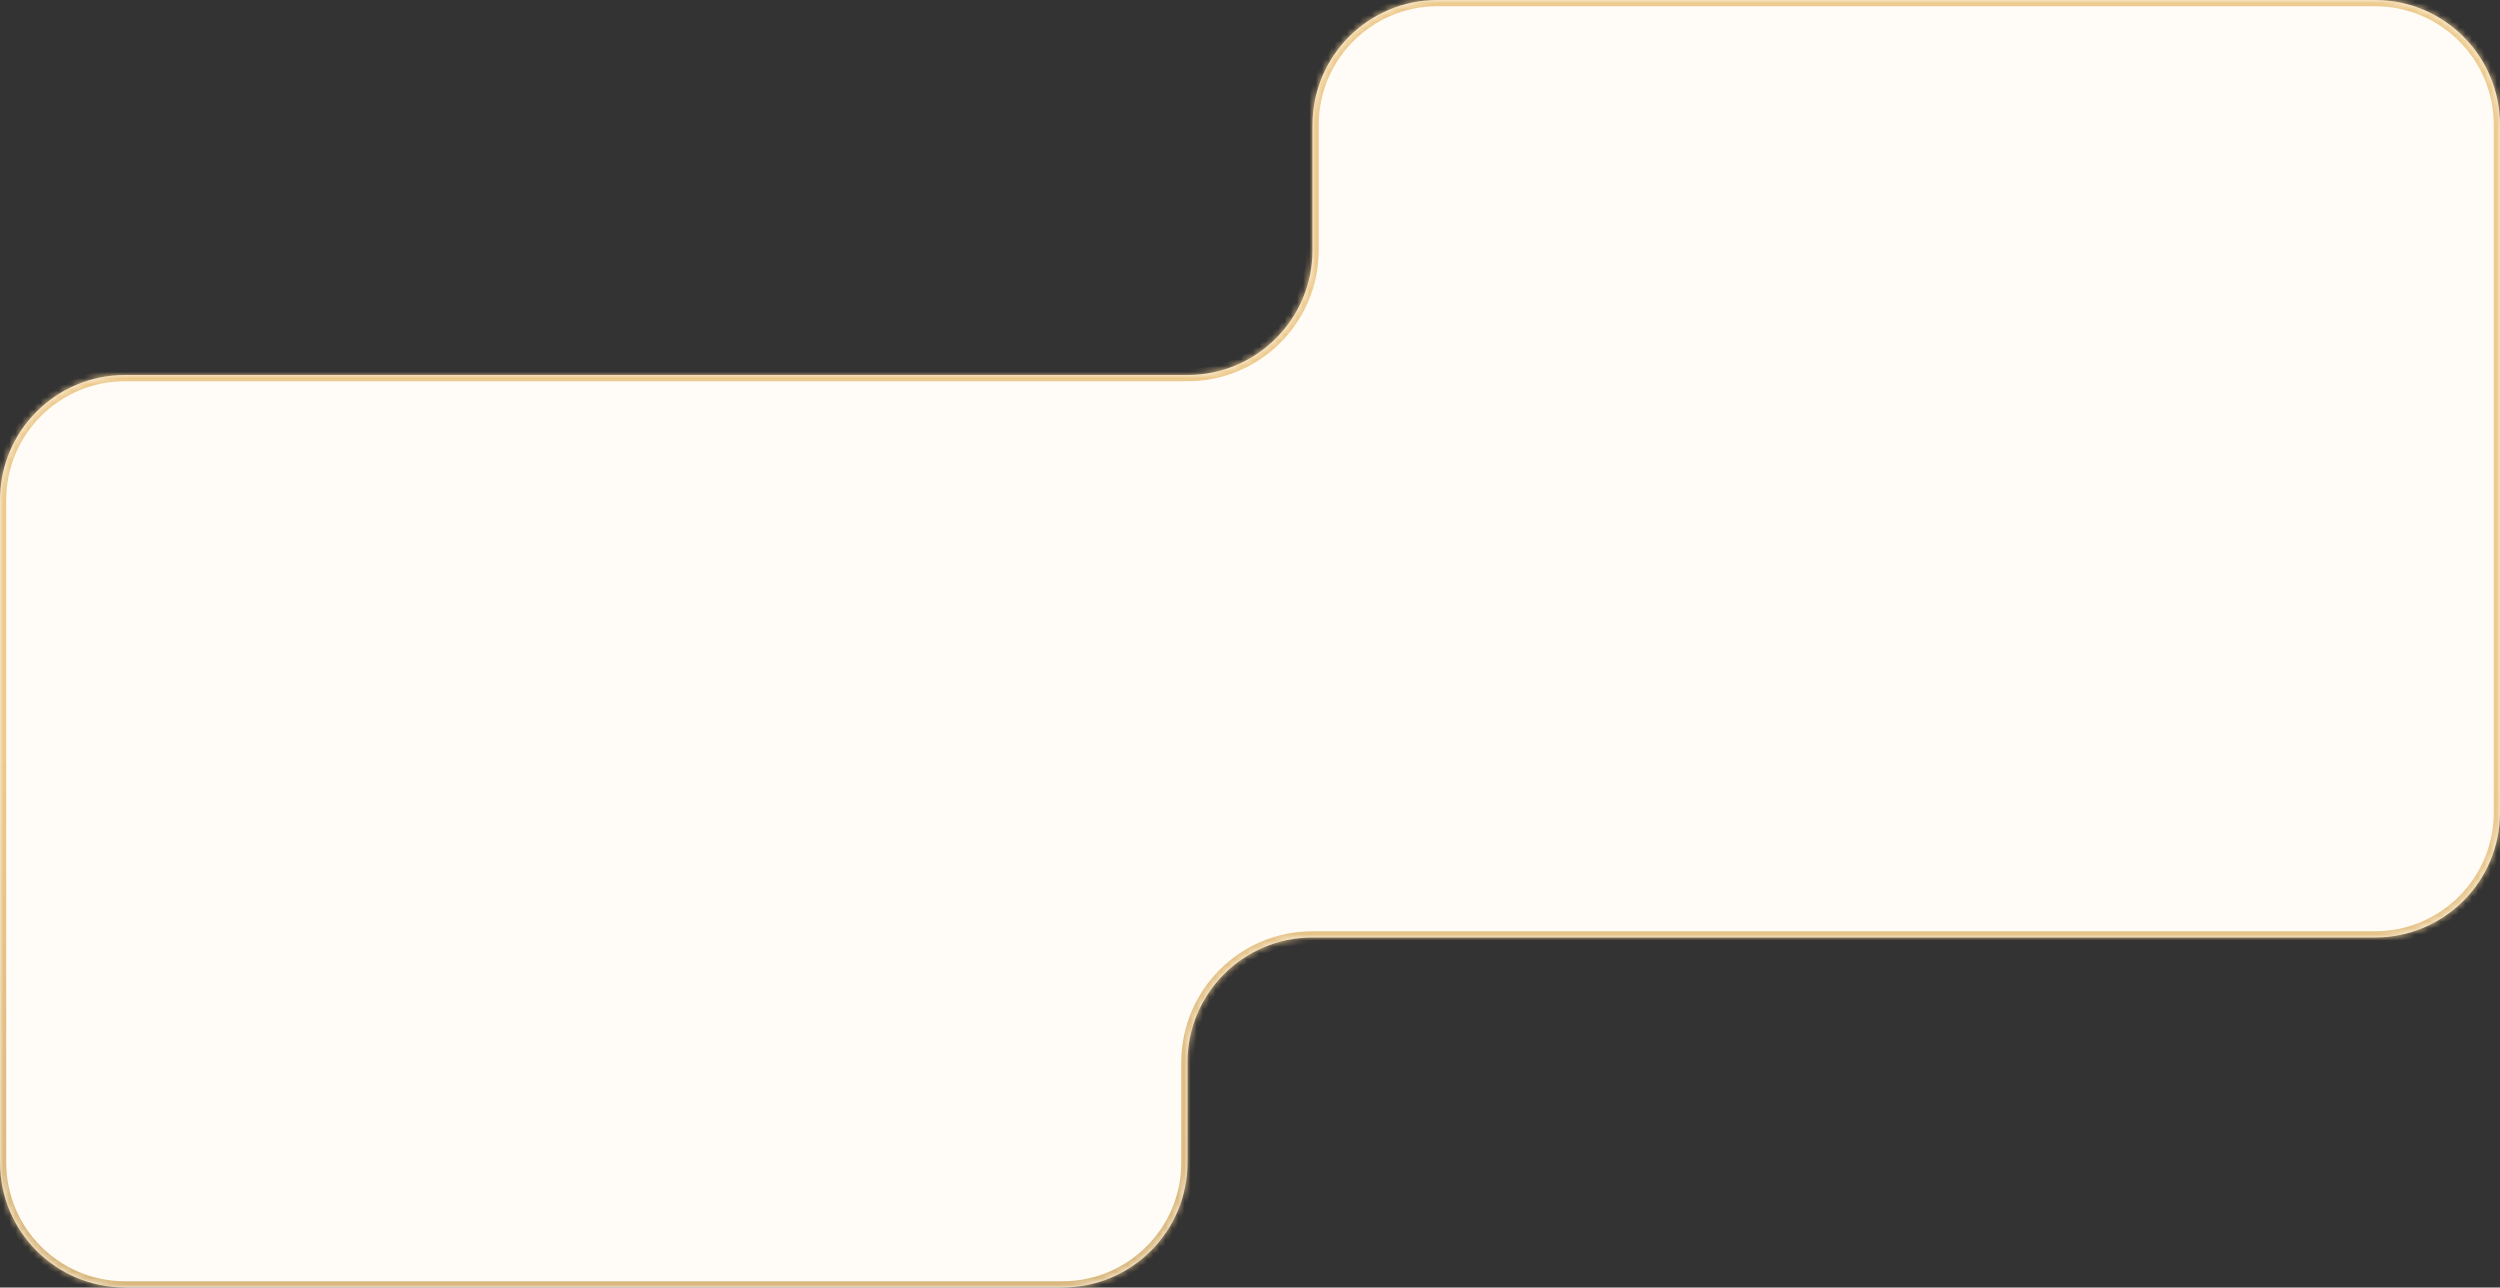 <?xml version="1.0" encoding="UTF-8"?> <svg xmlns="http://www.w3.org/2000/svg" width="400" height="206" viewBox="0 0 400 206" fill="none"><rect x="0" y="0" width="400" height="206" fill="#333333" stroke="none"/><mask id="path-1-inside-1_530_138" fill="white"><path fill-rule="evenodd" clip-rule="evenodd" d="M210 20C210 8.954 218.954 0 230 0H380C391.046 0 400 8.954 400 20V80V100V130C400 141.046 391.046 150 380 150H210C198.954 150 190 158.954 190 170V186C190 197.046 181.046 206 170 206H20C8.954 206 0 197.046 0 186V130V106V80C0 68.954 8.954 60 20 60H190C201.046 60 210 51.046 210 40V20Z"></path></mask><path fill-rule="evenodd" clip-rule="evenodd" d="M210 20C210 8.954 218.954 0 230 0H380C391.046 0 400 8.954 400 20V80V100V130C400 141.046 391.046 150 380 150H210C198.954 150 190 158.954 190 170V186C190 197.046 181.046 206 170 206H20C8.954 206 0 197.046 0 186V130V106V80C0 68.954 8.954 60 20 60H190C201.046 60 210 51.046 210 40V20Z" fill="#FFFCF8"></path><path d="M230 -1C218.402 -1 209 8.402 209 20H211C211 9.507 219.507 1 230 1V-1ZM380 -1H230V1H380V-1ZM401 20C401 8.402 391.598 -1 380 -1V1C390.493 1 399 9.507 399 20H401ZM401 80V20H399V80H401ZM401 100V80H399V100H401ZM401 130V100H399V130H401ZM380 151C391.598 151 401 141.598 401 130H399C399 140.493 390.493 149 380 149V151ZM210 151H380V149H210V151ZM189 170V186H191V170H189ZM189 186C189 196.493 180.493 205 170 205V207C181.598 207 191 197.598 191 186H189ZM170 205H20V207H170V205ZM20 205C9.507 205 1 196.493 1 186H-1C-1 197.598 8.402 207 20 207V205ZM1 186V130H-1V186H1ZM1 130V106H-1V130H1ZM-1 80V106H1V80H-1ZM20 59C8.402 59 -1 68.402 -1 80H1C1 69.507 9.507 61 20 61V59ZM190 59H20V61H190V59ZM209 20V40H211V20H209ZM190 61C201.598 61 211 51.598 211 40H209C209 50.493 200.493 59 190 59V61ZM210 149C198.402 149 189 158.402 189 170H191C191 159.507 199.507 151 210 151V149Z" fill="url(#paint0_linear_530_138)" mask="url(#path-1-inside-1_530_138)"></path><defs><linearGradient id="paint0_linear_530_138" x1="95" y1="120" x2="95" y2="290" gradientUnits="userSpaceOnUse"><stop stop-color="#EDCA8D"></stop><stop offset="1" stop-color="#C5A56F"></stop></linearGradient></defs></svg> 